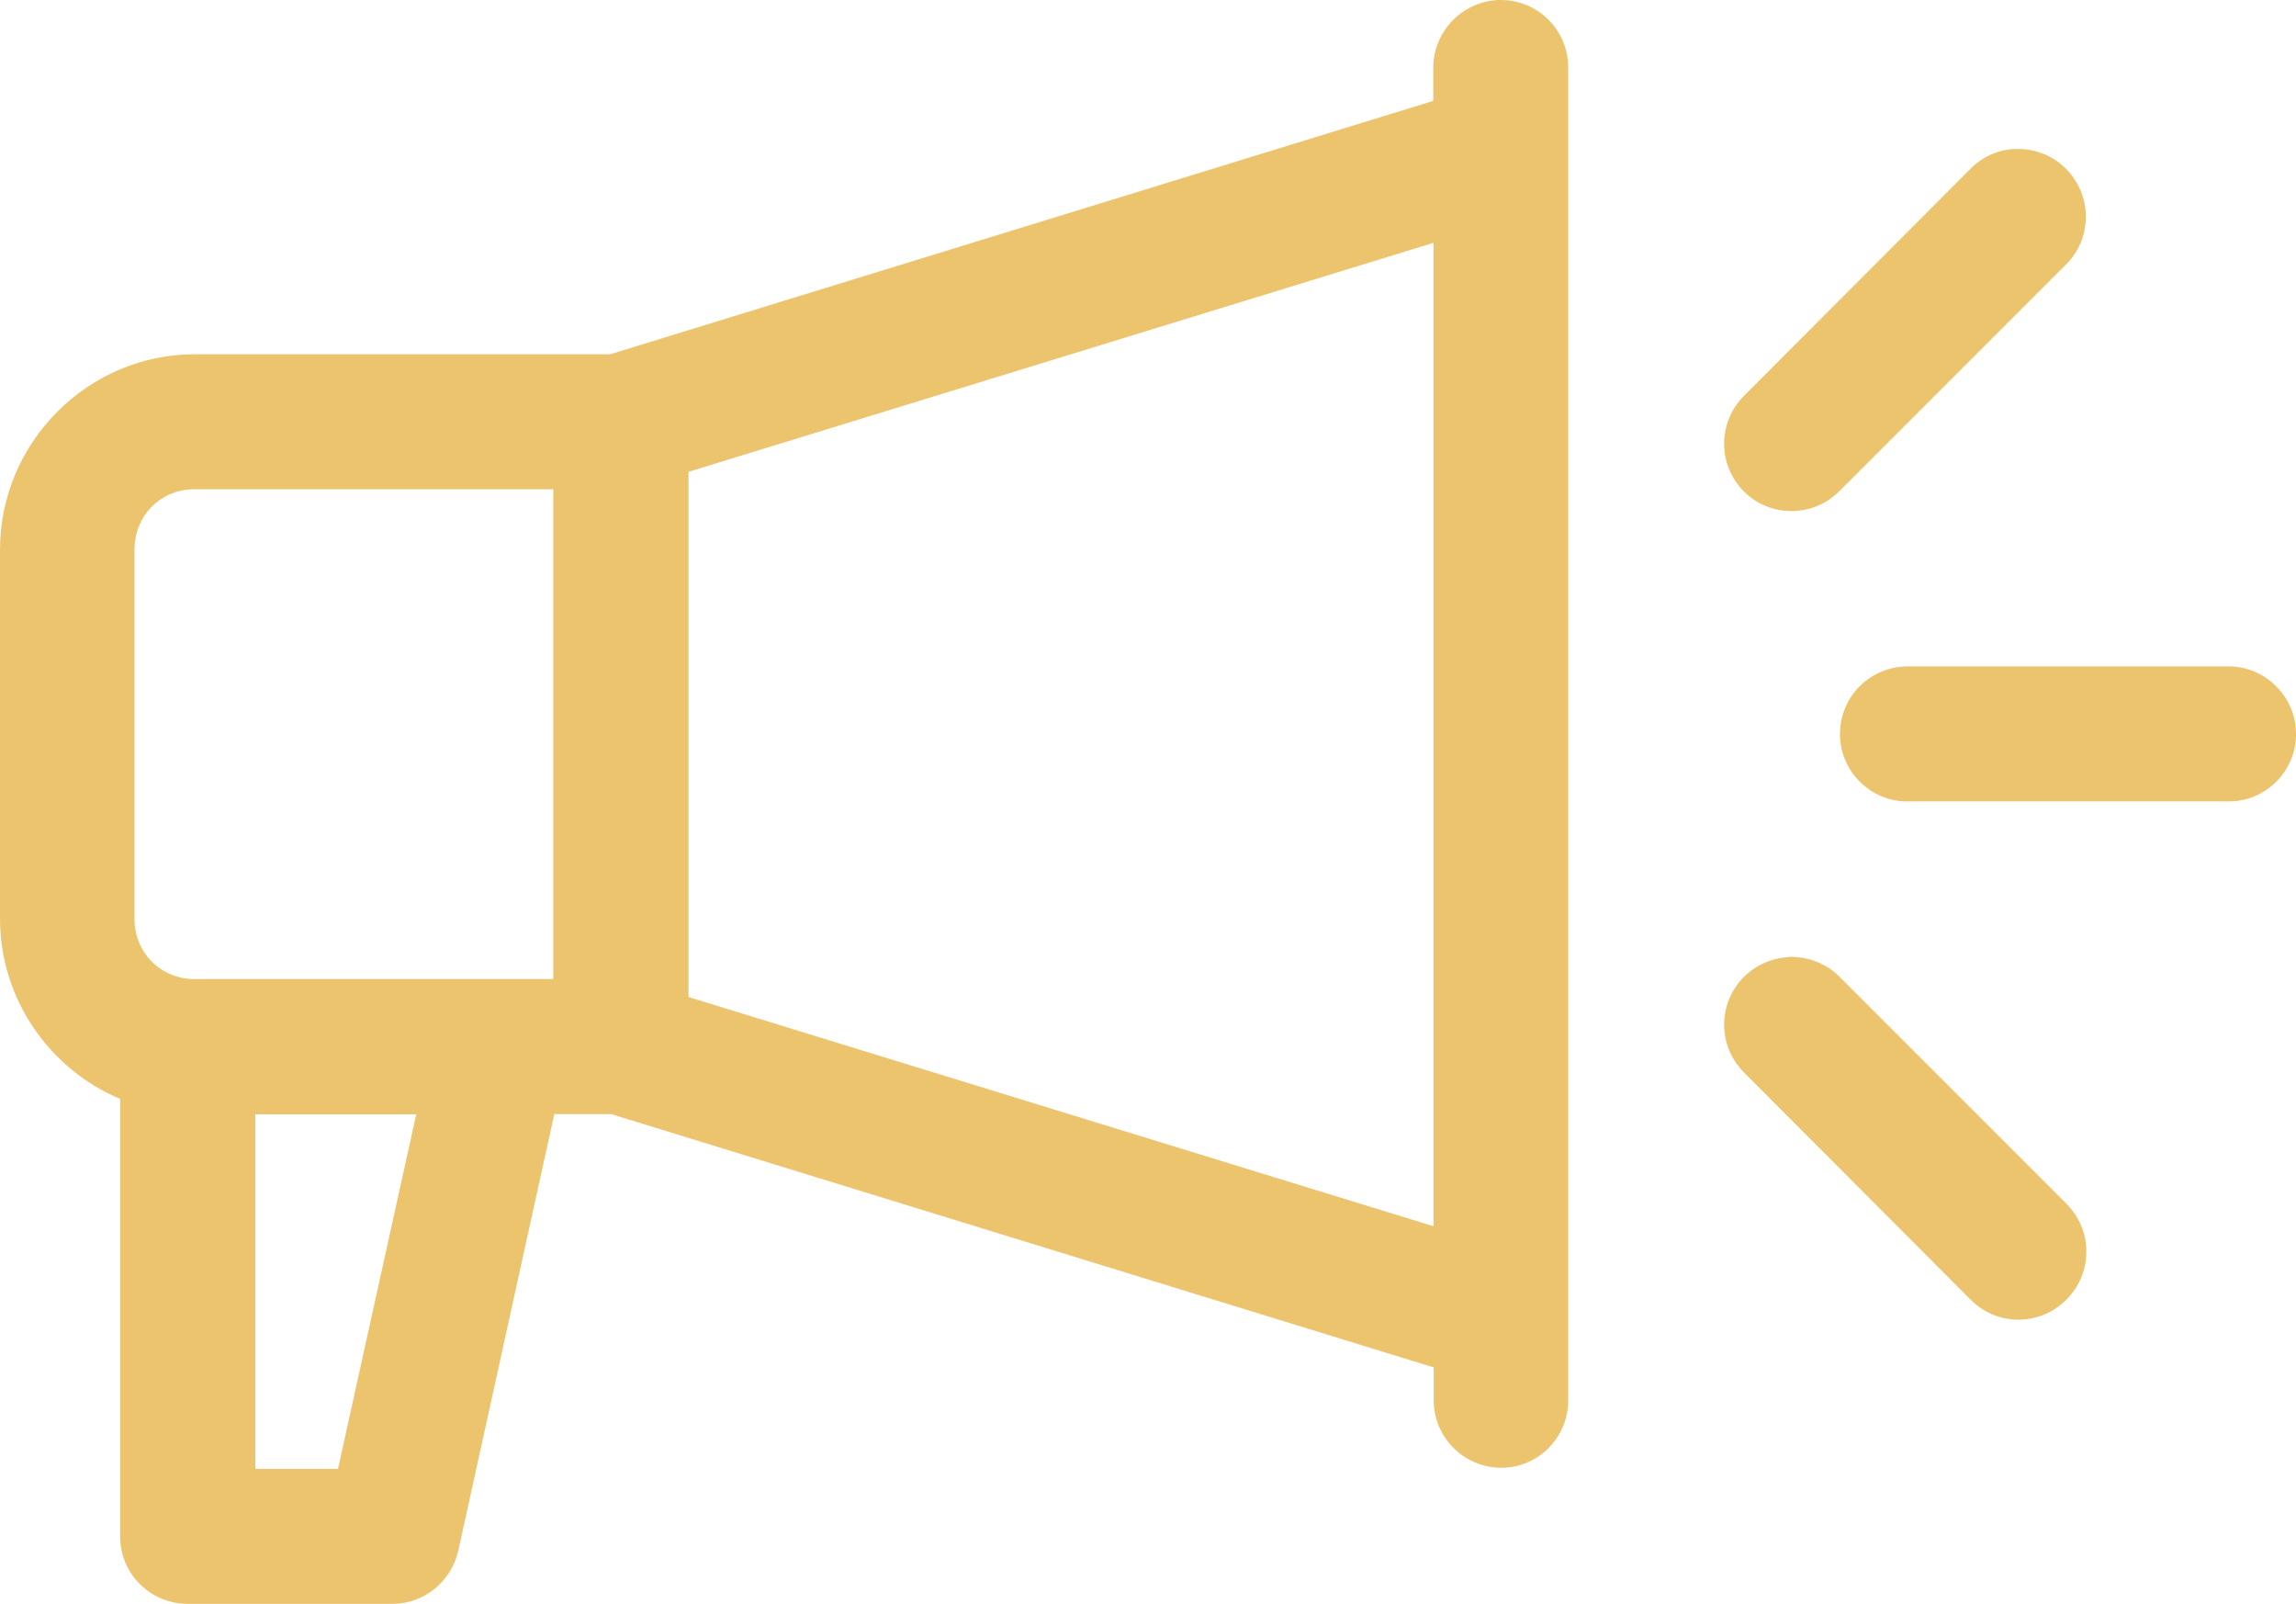 <?xml version="1.0" encoding="UTF-8"?>
<svg id="Layer_1" xmlns="http://www.w3.org/2000/svg" version="1.1" viewBox="0 0 89.47 62.49">
  <!-- Generator: Adobe Illustrator 29.4.0, SVG Export Plug-In . SVG Version: 2.1.0 Build 152)  -->
  <defs>
    <style>
      .st0 {
        fill: #edc46e;
      }
    </style>
  </defs>
  <path class="st0" d="M58.48,0c-.7,0-1.37.29-1.86.78-.49.5-.77,1.16-.77,1.86v1.29L23.78,13.8H7.59c-4.17,0-7.59,3.44-7.59,7.61v14.38c0,3.14,1.94,5.87,4.68,7.02v17.03h0c0,.7.27,1.38.77,1.87.5.5,1.17.77,1.87.77h7.97c1.24,0,2.3-.87,2.57-2.08l3.74-17h2.21l32.06,9.87v1.29h0c0,1.44,1.18,2.61,2.62,2.62,1.45,0,2.62-1.18,2.62-2.62V2.64c0-.7-.27-1.37-.76-1.86-.49-.5-1.16-.78-1.86-.78h0ZM78.49,5.8c-.64.04-1.25.31-1.7.77l-8.84,8.86h0c-1.02,1.03-1.02,2.68,0,3.71.5.5,1.16.77,1.86.77s1.37-.28,1.86-.77l8.84-8.84h0c.5-.49.77-1.16.77-1.86s-.28-1.37-.77-1.86c-.53-.54-1.27-.82-2.03-.77h0ZM55.86,9.45v38.32l-29.03-8.93v-20.46l29.03-8.92ZM7.47,19.06s.08,0,.12,0h13.97v19.08H7.47c-1.27-.06-2.23-1.06-2.23-2.35v-14.38c0-1.29.96-2.29,2.23-2.35h0ZM74.34,25.96h0c-.7,0-1.38.28-1.87.77-.5.5-.77,1.17-.77,1.87,0,.7.28,1.37.78,1.86.5.49,1.16.77,1.86.76h12.51c1.45,0,2.62-1.18,2.62-2.62,0-.7-.27-1.37-.77-1.86-.49-.5-1.16-.78-1.86-.78h-12.51ZM69.65,37.29c-.64.04-1.25.32-1.7.77-1.02,1.03-1.02,2.68,0,3.71l8.84,8.86h0c.49.5,1.16.78,1.86.78s1.38-.28,1.87-.78c.5-.5.78-1.16.78-1.87s-.28-1.37-.78-1.87l-8.84-8.84h0c-.53-.53-1.27-.81-2.02-.77h0ZM9.95,43.41h6.27l-3.05,13.81h-3.22v-13.81Z"/>
</svg>
